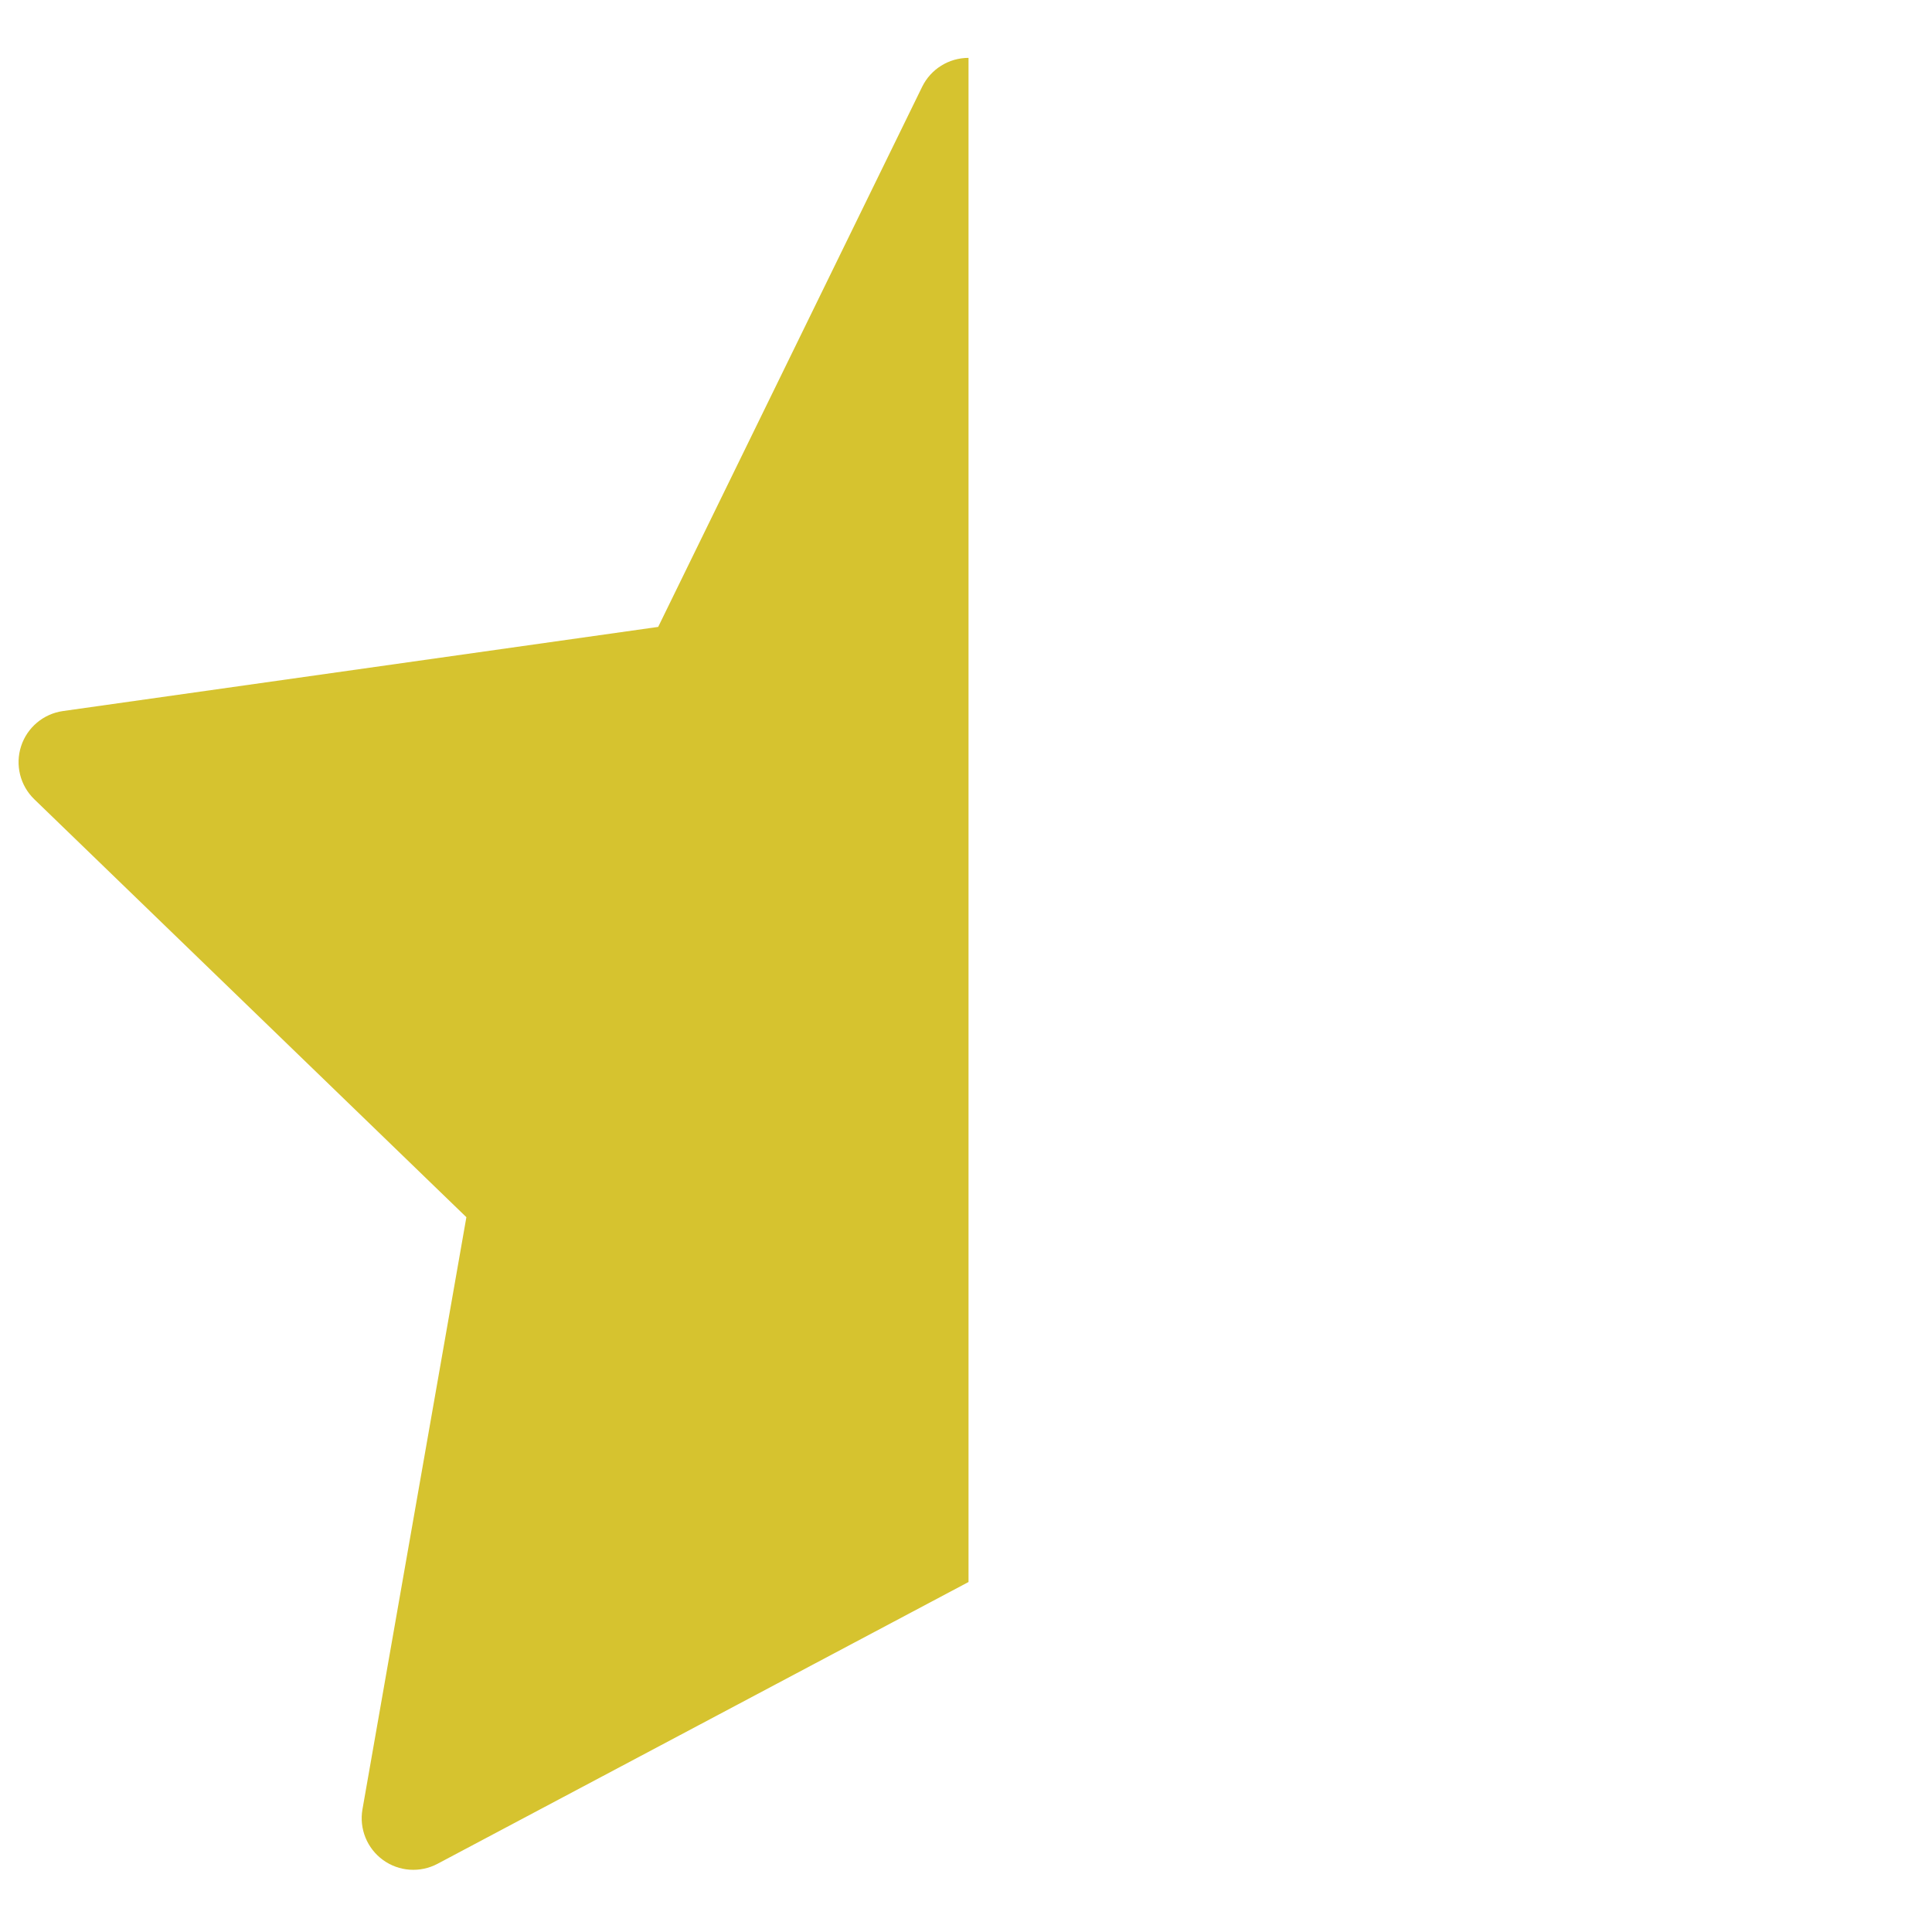 <?xml version="1.0" encoding="UTF-8" standalone="no"?><!DOCTYPE svg PUBLIC "-//W3C//DTD SVG 1.1//EN" "http://www.w3.org/Graphics/SVG/1.1/DTD/svg11.dtd"><svg width="100%" height="100%" viewBox="0 0 384 384" version="1.1" xmlns="http://www.w3.org/2000/svg" xmlns:xlink="http://www.w3.org/1999/xlink" xml:space="preserve" xmlns:serif="http://www.serif.com/" style="fill-rule:evenodd;clip-rule:evenodd;stroke-linejoin:round;stroke-miterlimit:2;"><path d="M192.501,11.501l-0,302.938l-0.002,-0.001l-105.538,56.007c-3.463,1.838 -7.67,1.542 -10.842,-0.762c-3.171,-2.305 -4.753,-6.215 -4.075,-10.076l20.653,-117.68l-85.88,-83.066c-2.817,-2.725 -3.836,-6.818 -2.625,-10.547c1.212,-3.728 4.442,-6.44 8.323,-6.989l118.303,-16.723l52.462,-107.345c1.721,-3.522 5.299,-5.756 9.219,-5.756l0.002,0Z" style="fill:#d6c32f;"/></svg>